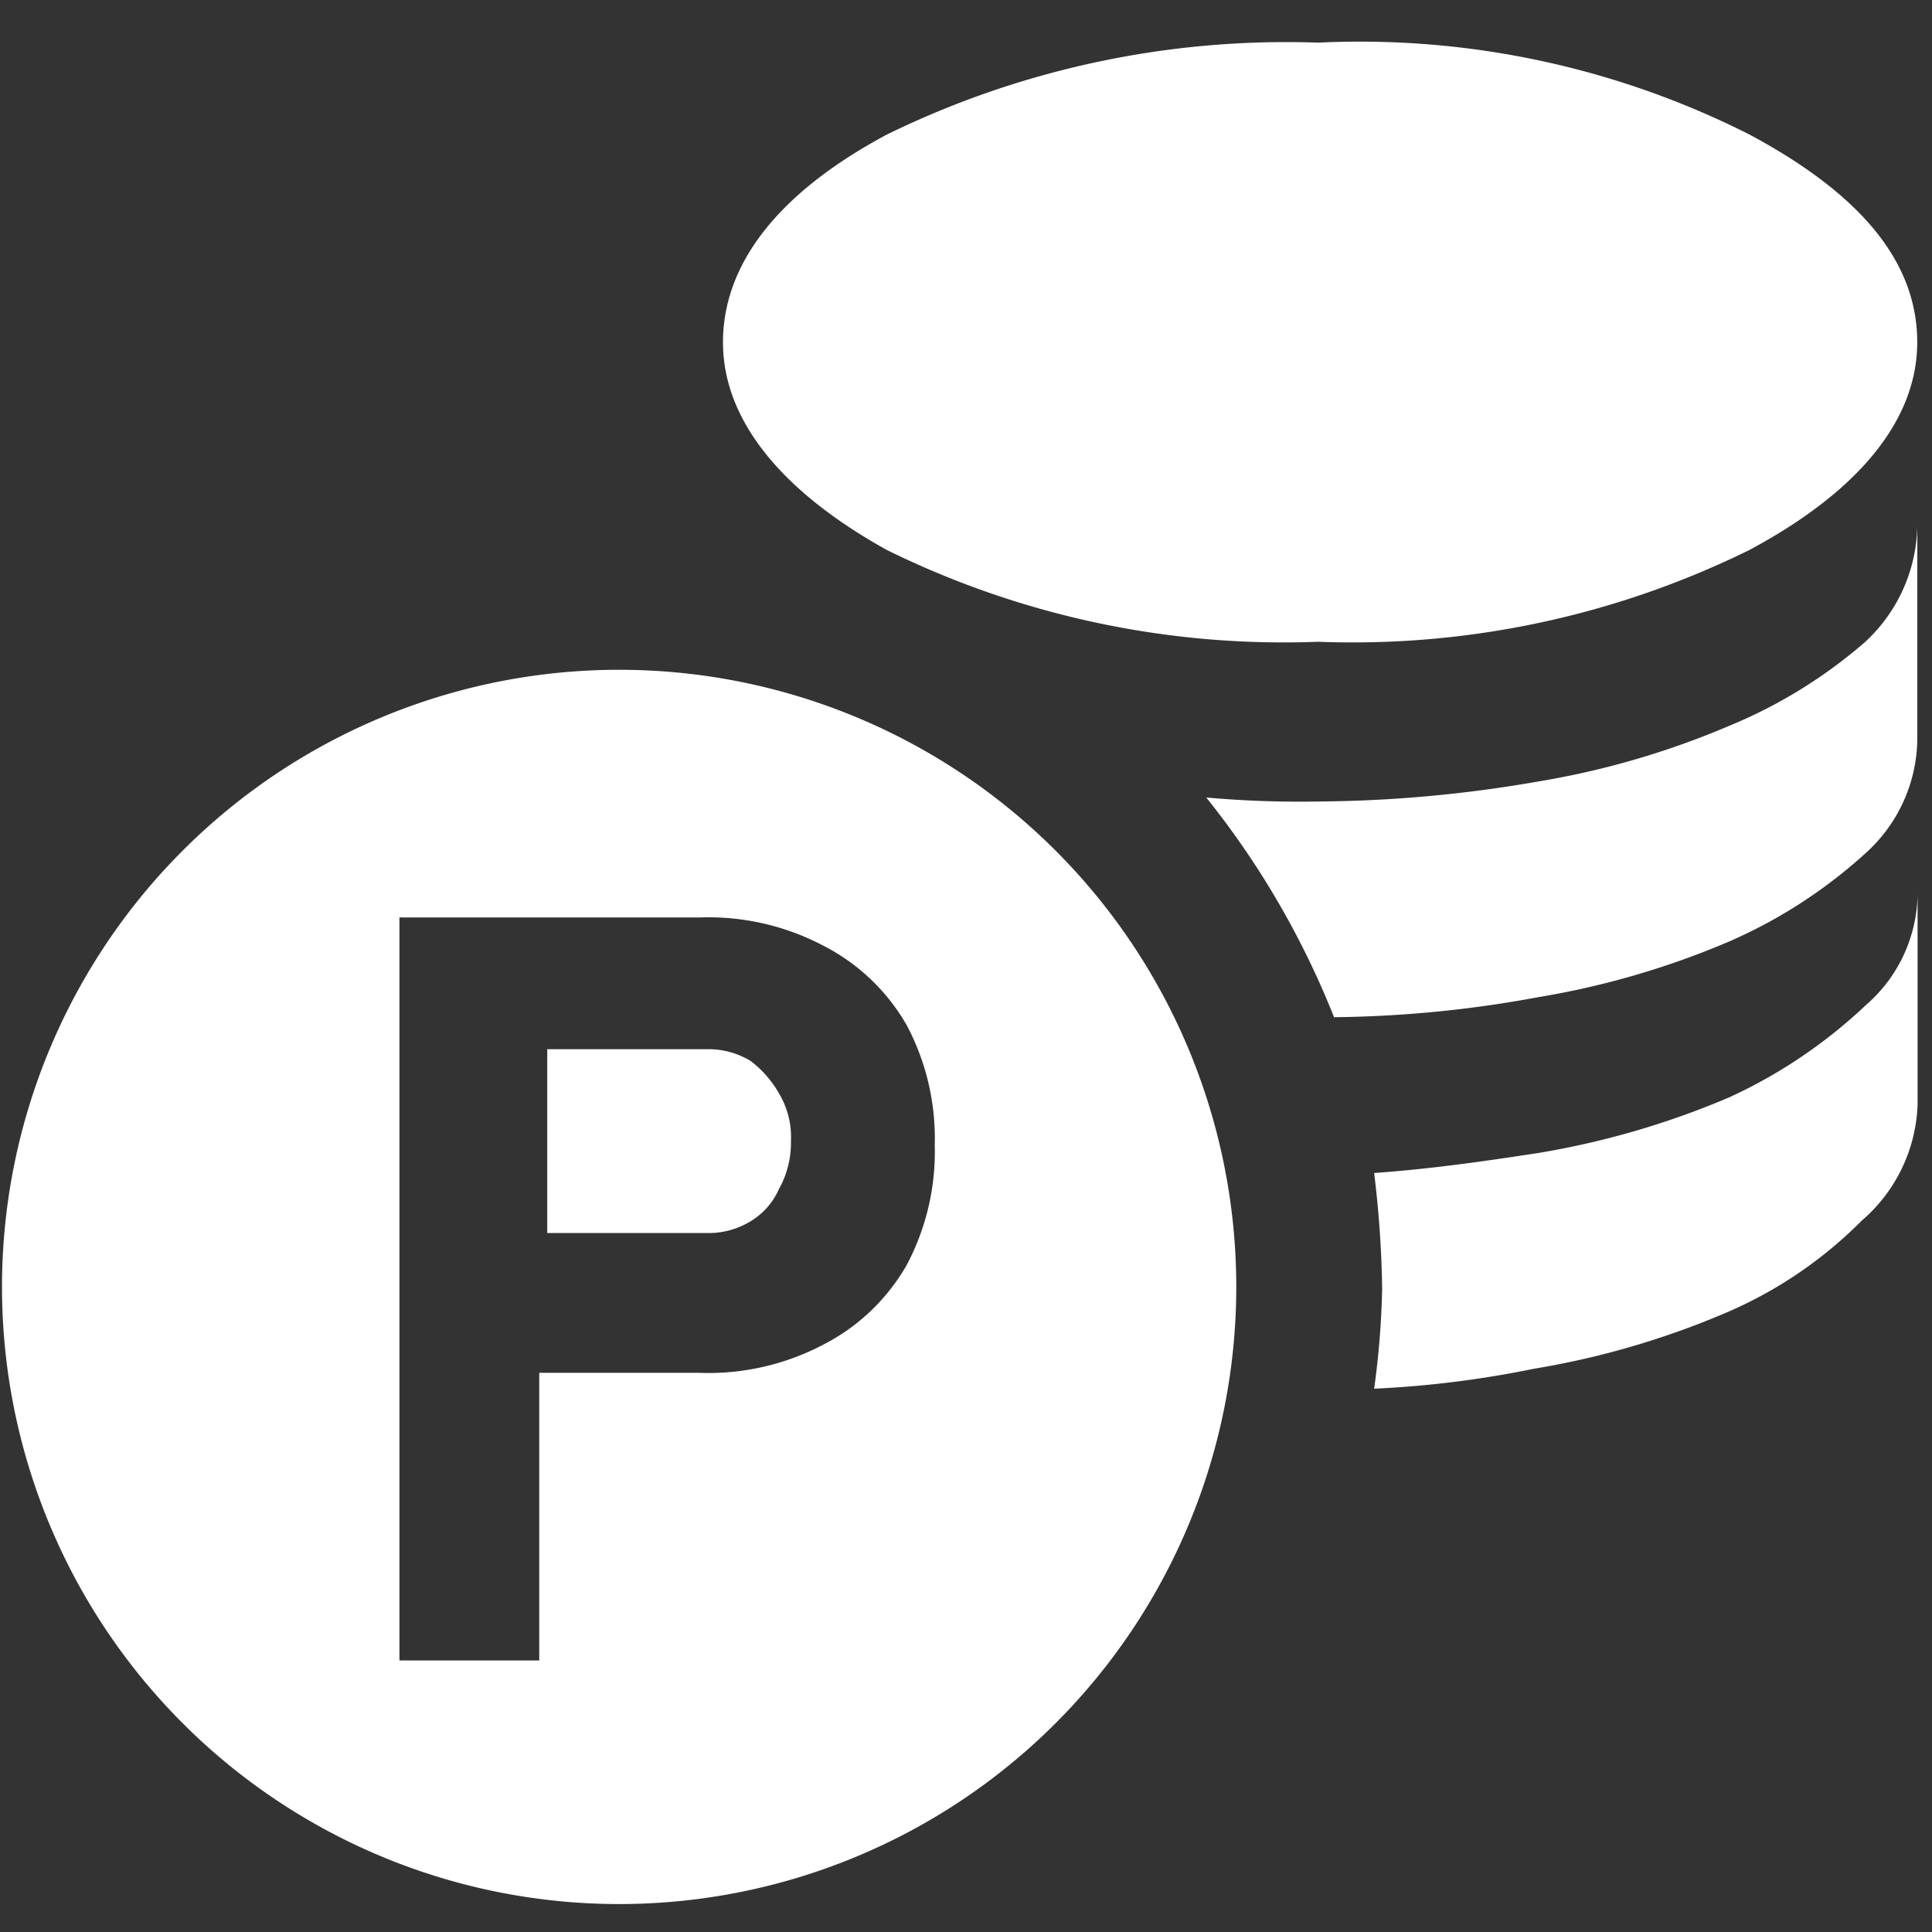 <svg xmlns="http://www.w3.org/2000/svg" xmlns:xlink="http://www.w3.org/1999/xlink" width="28" height="28" viewBox="0 0 28 28">
  <rect x="0" y="0" width="28" height="28" fill="#333333" stroke="none"/>
  <defs>
    <clipPath id="clip-path">
      <rect id="長方形_10" data-name="長方形 10" width="28" height="28" transform="translate(24 137.787)" fill="#fff"/>
    </clipPath>
  </defs>
  <g id="icon_mileage" transform="translate(-24 -137.787)" clip-path="url(#clip-path)">
    <g id="database_FILL1_wght700_GRAD0_opsz48" transform="translate(24 138.405)">
      <g id="グループ_42" data-name="グループ 42" transform="translate(10.42)">
        <path id="パス_31" data-name="パス 31" d="M12,8.933h0" transform="translate(-12 -1.929)" fill="#fff"/>
        <path id="パス_32" data-name="パス 32" d="M14.44,8.219A13.012,13.012,0,0,0,20.692,9.55a13.012,13.012,0,0,0,6.252-1.331c1.621-.868,2.431-1.91,2.431-3.01,0-1.158-.81-2.142-2.431-3.01A12.517,12.517,0,0,0,20.692.867,13.172,13.172,0,0,0,14.44,2.2c-1.621.868-2.373,1.91-2.373,3.01S12.877,7.35,14.44,8.219Z" transform="translate(-12.009 -0.867)" fill="#fff"/>
        <path id="パス_33" data-name="パス 33" d="M28.086,18.01a12.079,12.079,0,0,1-2.779.81c-.753.116-1.563.232-2.373.289a15.293,15.293,0,0,1,.116,1.679,12.187,12.187,0,0,1-.116,1.447,14.891,14.891,0,0,0,2.316-.289,12.079,12.079,0,0,0,2.779-.81A6.2,6.2,0,0,0,30,19.8a2.322,2.322,0,0,0,.81-1.679V15a2.166,2.166,0,0,1-.753,1.679A7.32,7.32,0,0,1,28.086,18.01Z" transform="translate(-13.439 -2.727)" fill="#fff"/>
        <path id="パス_34" data-name="パス 34" d="M27.717,11.828a12.08,12.08,0,0,1-2.779.81,19.151,19.151,0,0,1-3.184.289,15.168,15.168,0,0,1-1.621-.058,12.4,12.4,0,0,1,1.852,3.184,17,17,0,0,0,2.952-.289,12.08,12.08,0,0,0,2.779-.81,7.224,7.224,0,0,0,1.968-1.274A2.252,2.252,0,0,0,30.438,12V8.933a2.345,2.345,0,0,1-.753,1.679A7.14,7.14,0,0,1,27.717,11.828Z" transform="translate(-13.071 -1.929)" fill="#fff"/>
      </g>
      <g id="グループ_43" data-name="グループ 43" transform="translate(0 9.089)">
        <path id="パス_35" data-name="パス 35" d="M12.086,17.84a1.167,1.167,0,0,0-.637-.174H9.133V20.33h2.316a1.167,1.167,0,0,0,.637-.174,1.03,1.03,0,0,0,.405-.463A1.375,1.375,0,0,0,12.665,19a1.235,1.235,0,0,0-.174-.695A1.56,1.56,0,0,0,12.086,17.84Z" transform="translate(-1.202 -12.167)" fill="#fff"/>
        <path id="パス_36" data-name="パス 36" d="M8.973,11.333a8.944,8.944,0,1,0,0,17.888,8.944,8.944,0,0,0,0-17.888Zm4.168,8.626a2.931,2.931,0,0,1-1.216,1.158,3.573,3.573,0,0,1-1.795.405H7.815V25.69H5.789V14.923h4.342a3.573,3.573,0,0,1,1.795.405,2.931,2.931,0,0,1,1.216,1.158,3.5,3.5,0,0,1,.405,1.737A3.5,3.5,0,0,1,13.141,19.959Z" transform="translate(0 -11.333)" fill="#fff"/>
      </g>
    </g>
  </g>
</svg>
